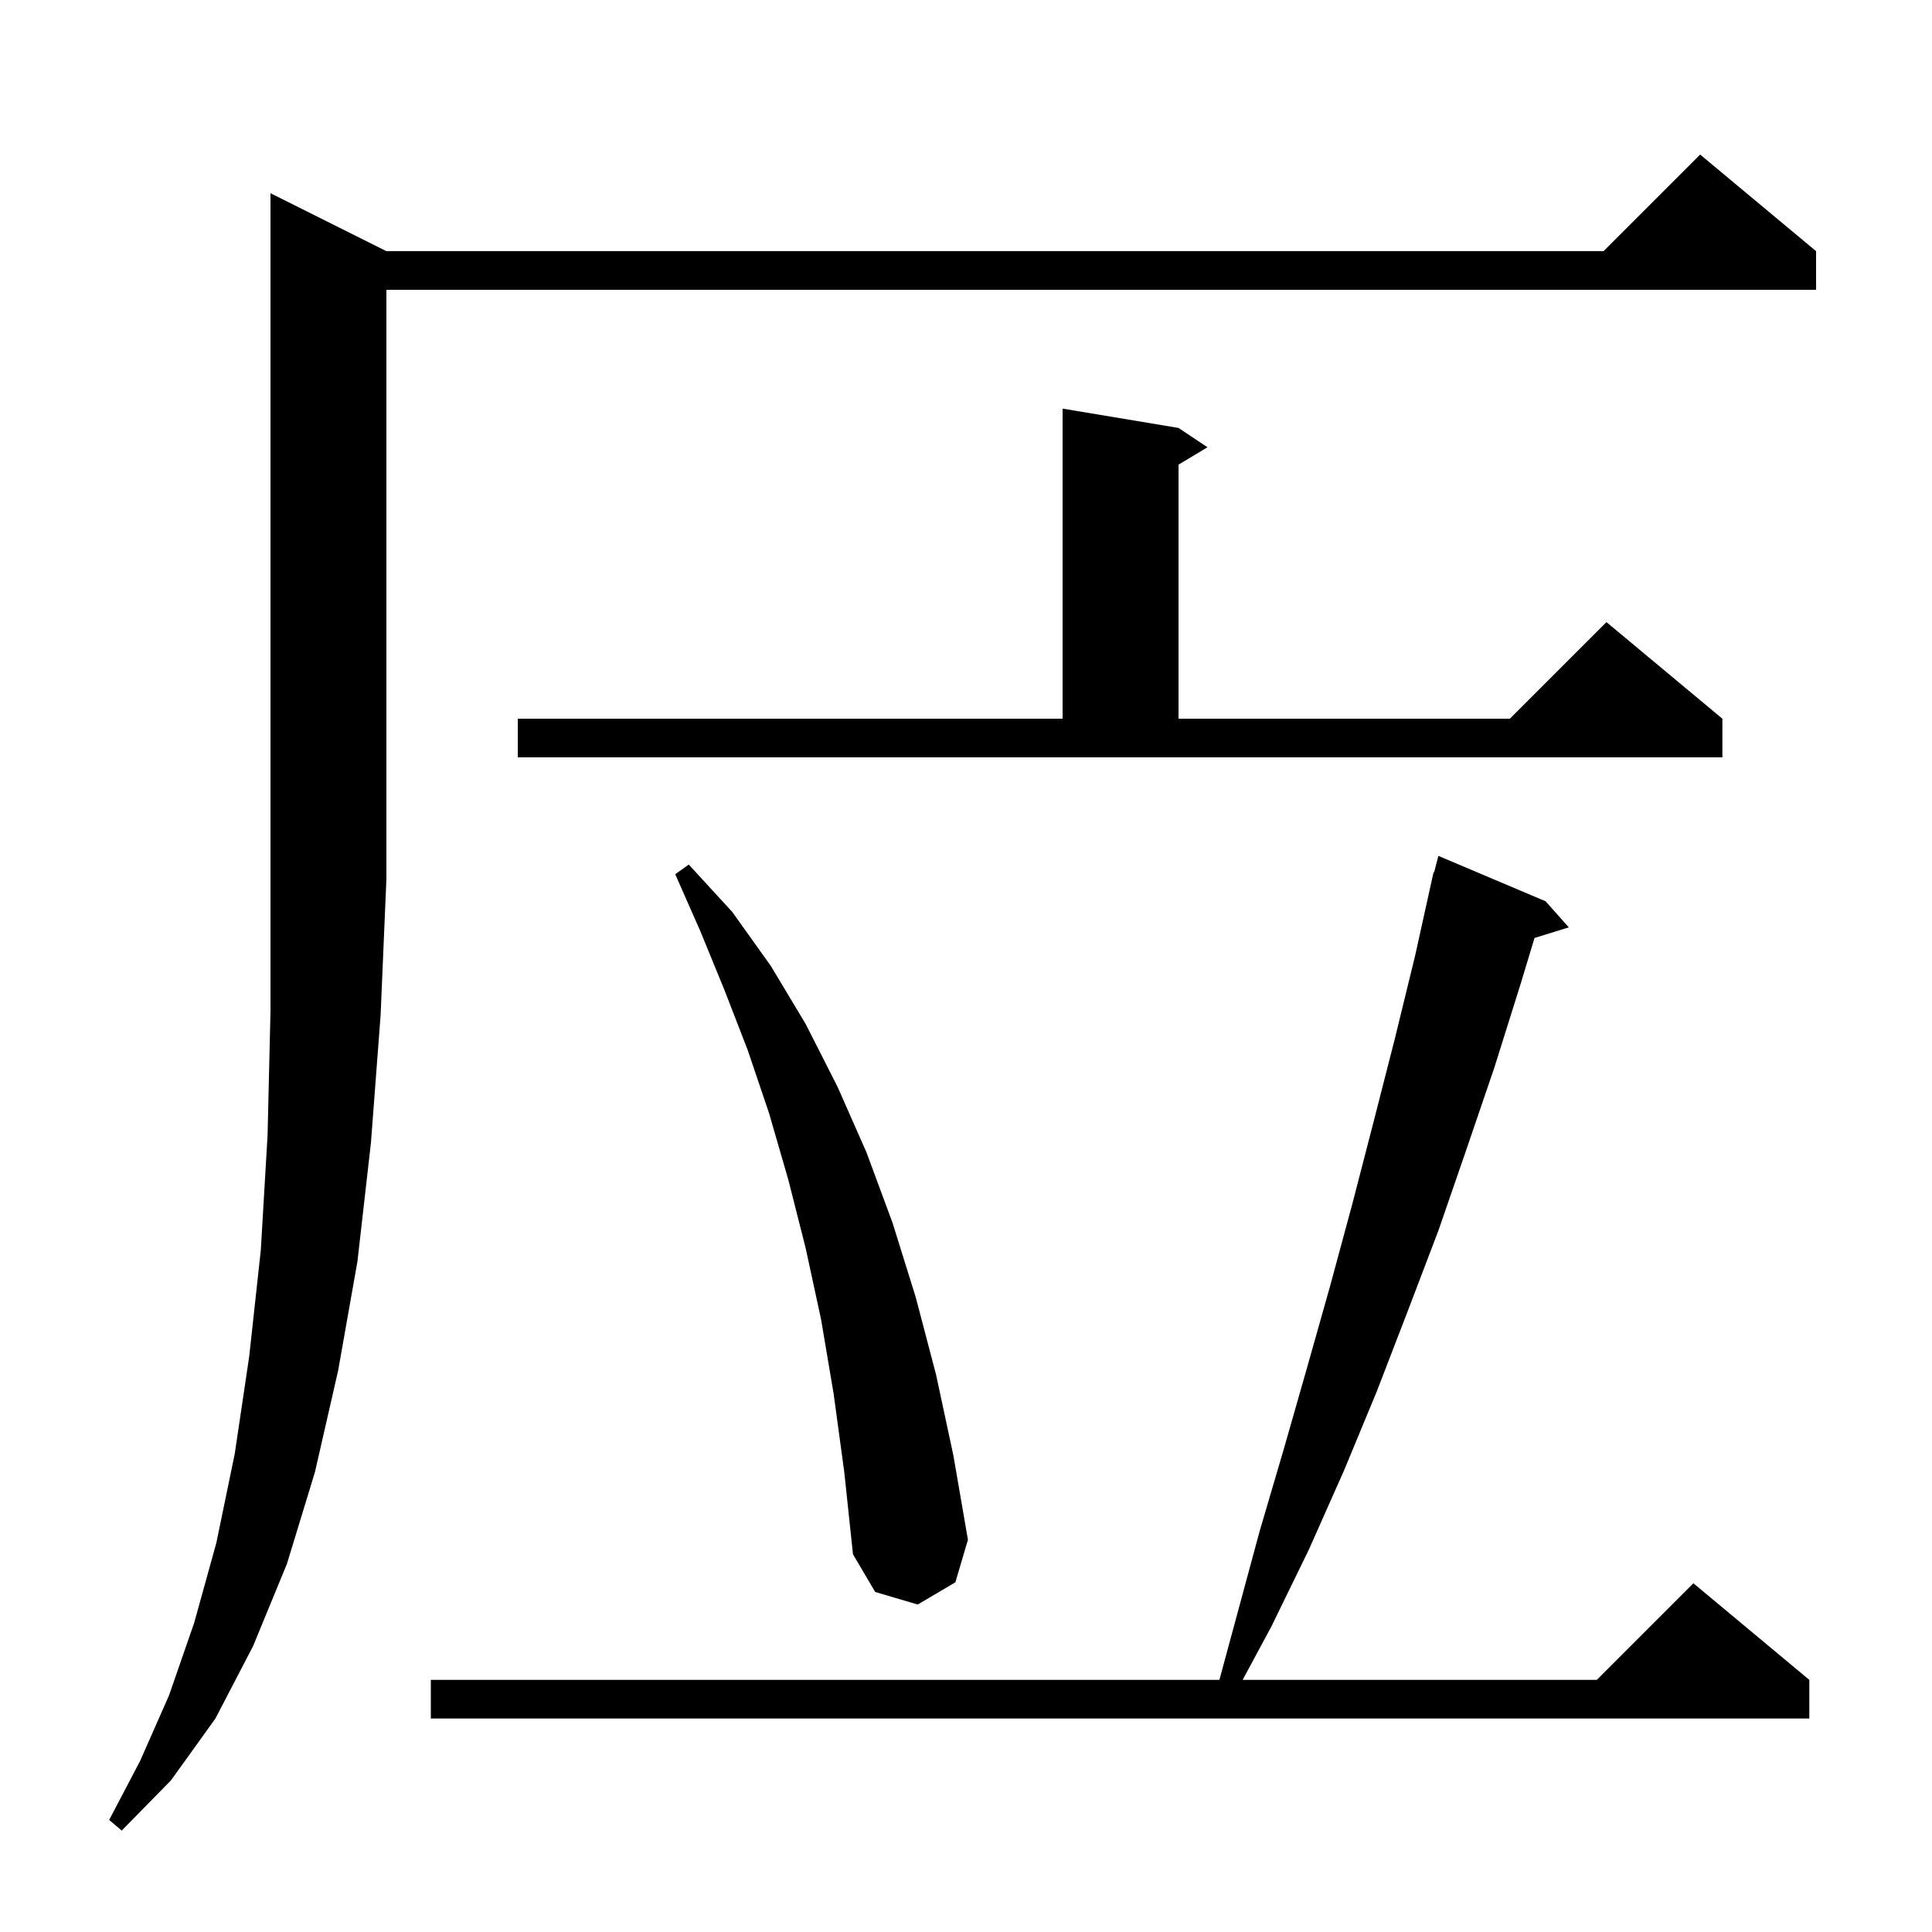 <svg xmlns="http://www.w3.org/2000/svg" xmlns:xlink="http://www.w3.org/1999/xlink" version="1.1" baseProfile="full" viewBox="0 0 200 200" width="200" height="200">
<g fill="black">
<path d="M 40.0 26.0 L 166.0 26.0 L 176.0 16.0 L 188.0 26.0 L 188.0 30.0 L 40.0 30.0 L 40.0 91.0 L 39.4 105.1 L 38.4 118.3 L 37.0 130.6 L 35.0 141.9 L 32.6 152.4 L 29.7 161.9 L 26.2 170.4 L 22.3 177.9 L 17.7 184.3 L 12.6 189.5 L 11.3 188.4 L 14.5 182.3 L 17.5 175.5 L 20.1 168.0 L 22.4 159.7 L 24.3 150.5 L 25.8 140.4 L 27.0 129.4 L 27.7 117.5 L 28.0 104.7 L 28.0 20.0 Z M 160.0 93.3 L 162.4 96.0 L 158.852 97.097 L 157.4 101.9 L 154.7 110.5 L 151.8 119.0 L 148.9 127.4 L 145.7 135.8 L 142.5 144.1 L 139.1 152.3 L 135.5 160.4 L 131.6 168.4 L 128.638 173.9 L 165.3 173.9 L 175.3 163.9 L 187.3 173.9 L 187.3 177.9 L 44.6 177.9 L 44.6 173.9 L 126.233 173.9 L 130.4 158.5 L 132.9 150.0 L 135.3 141.6 L 137.7 133.1 L 140.0 124.6 L 142.2 116.1 L 144.4 107.5 L 146.5 98.9 L 148.4 90.3 L 148.456 90.314 L 148.9 88.6 Z M 86.3 144.3 L 85.0 136.6 L 83.4 129.2 L 81.6 122.1 L 79.6 115.2 L 77.4 108.7 L 75.0 102.5 L 72.5 96.4 L 69.9 90.5 L 71.3 89.5 L 75.8 94.4 L 79.8 100.0 L 83.4 106.0 L 86.7 112.5 L 89.7 119.3 L 92.4 126.6 L 94.8 134.3 L 96.9 142.3 L 98.7 150.7 L 100.2 159.4 L 98.9 163.8 L 95.0 166.1 L 90.6 164.8 L 88.3 160.9 L 87.4 152.4 Z M 53.6 74.4 L 110.0 74.4 L 110.0 42.3 L 122.0 44.3 L 125.0 46.3 L 122.0 48.1 L 122.0 74.4 L 156.3 74.4 L 166.3 64.4 L 178.3 74.4 L 178.3 78.4 L 53.6 78.4 Z " />
</g>
</svg>